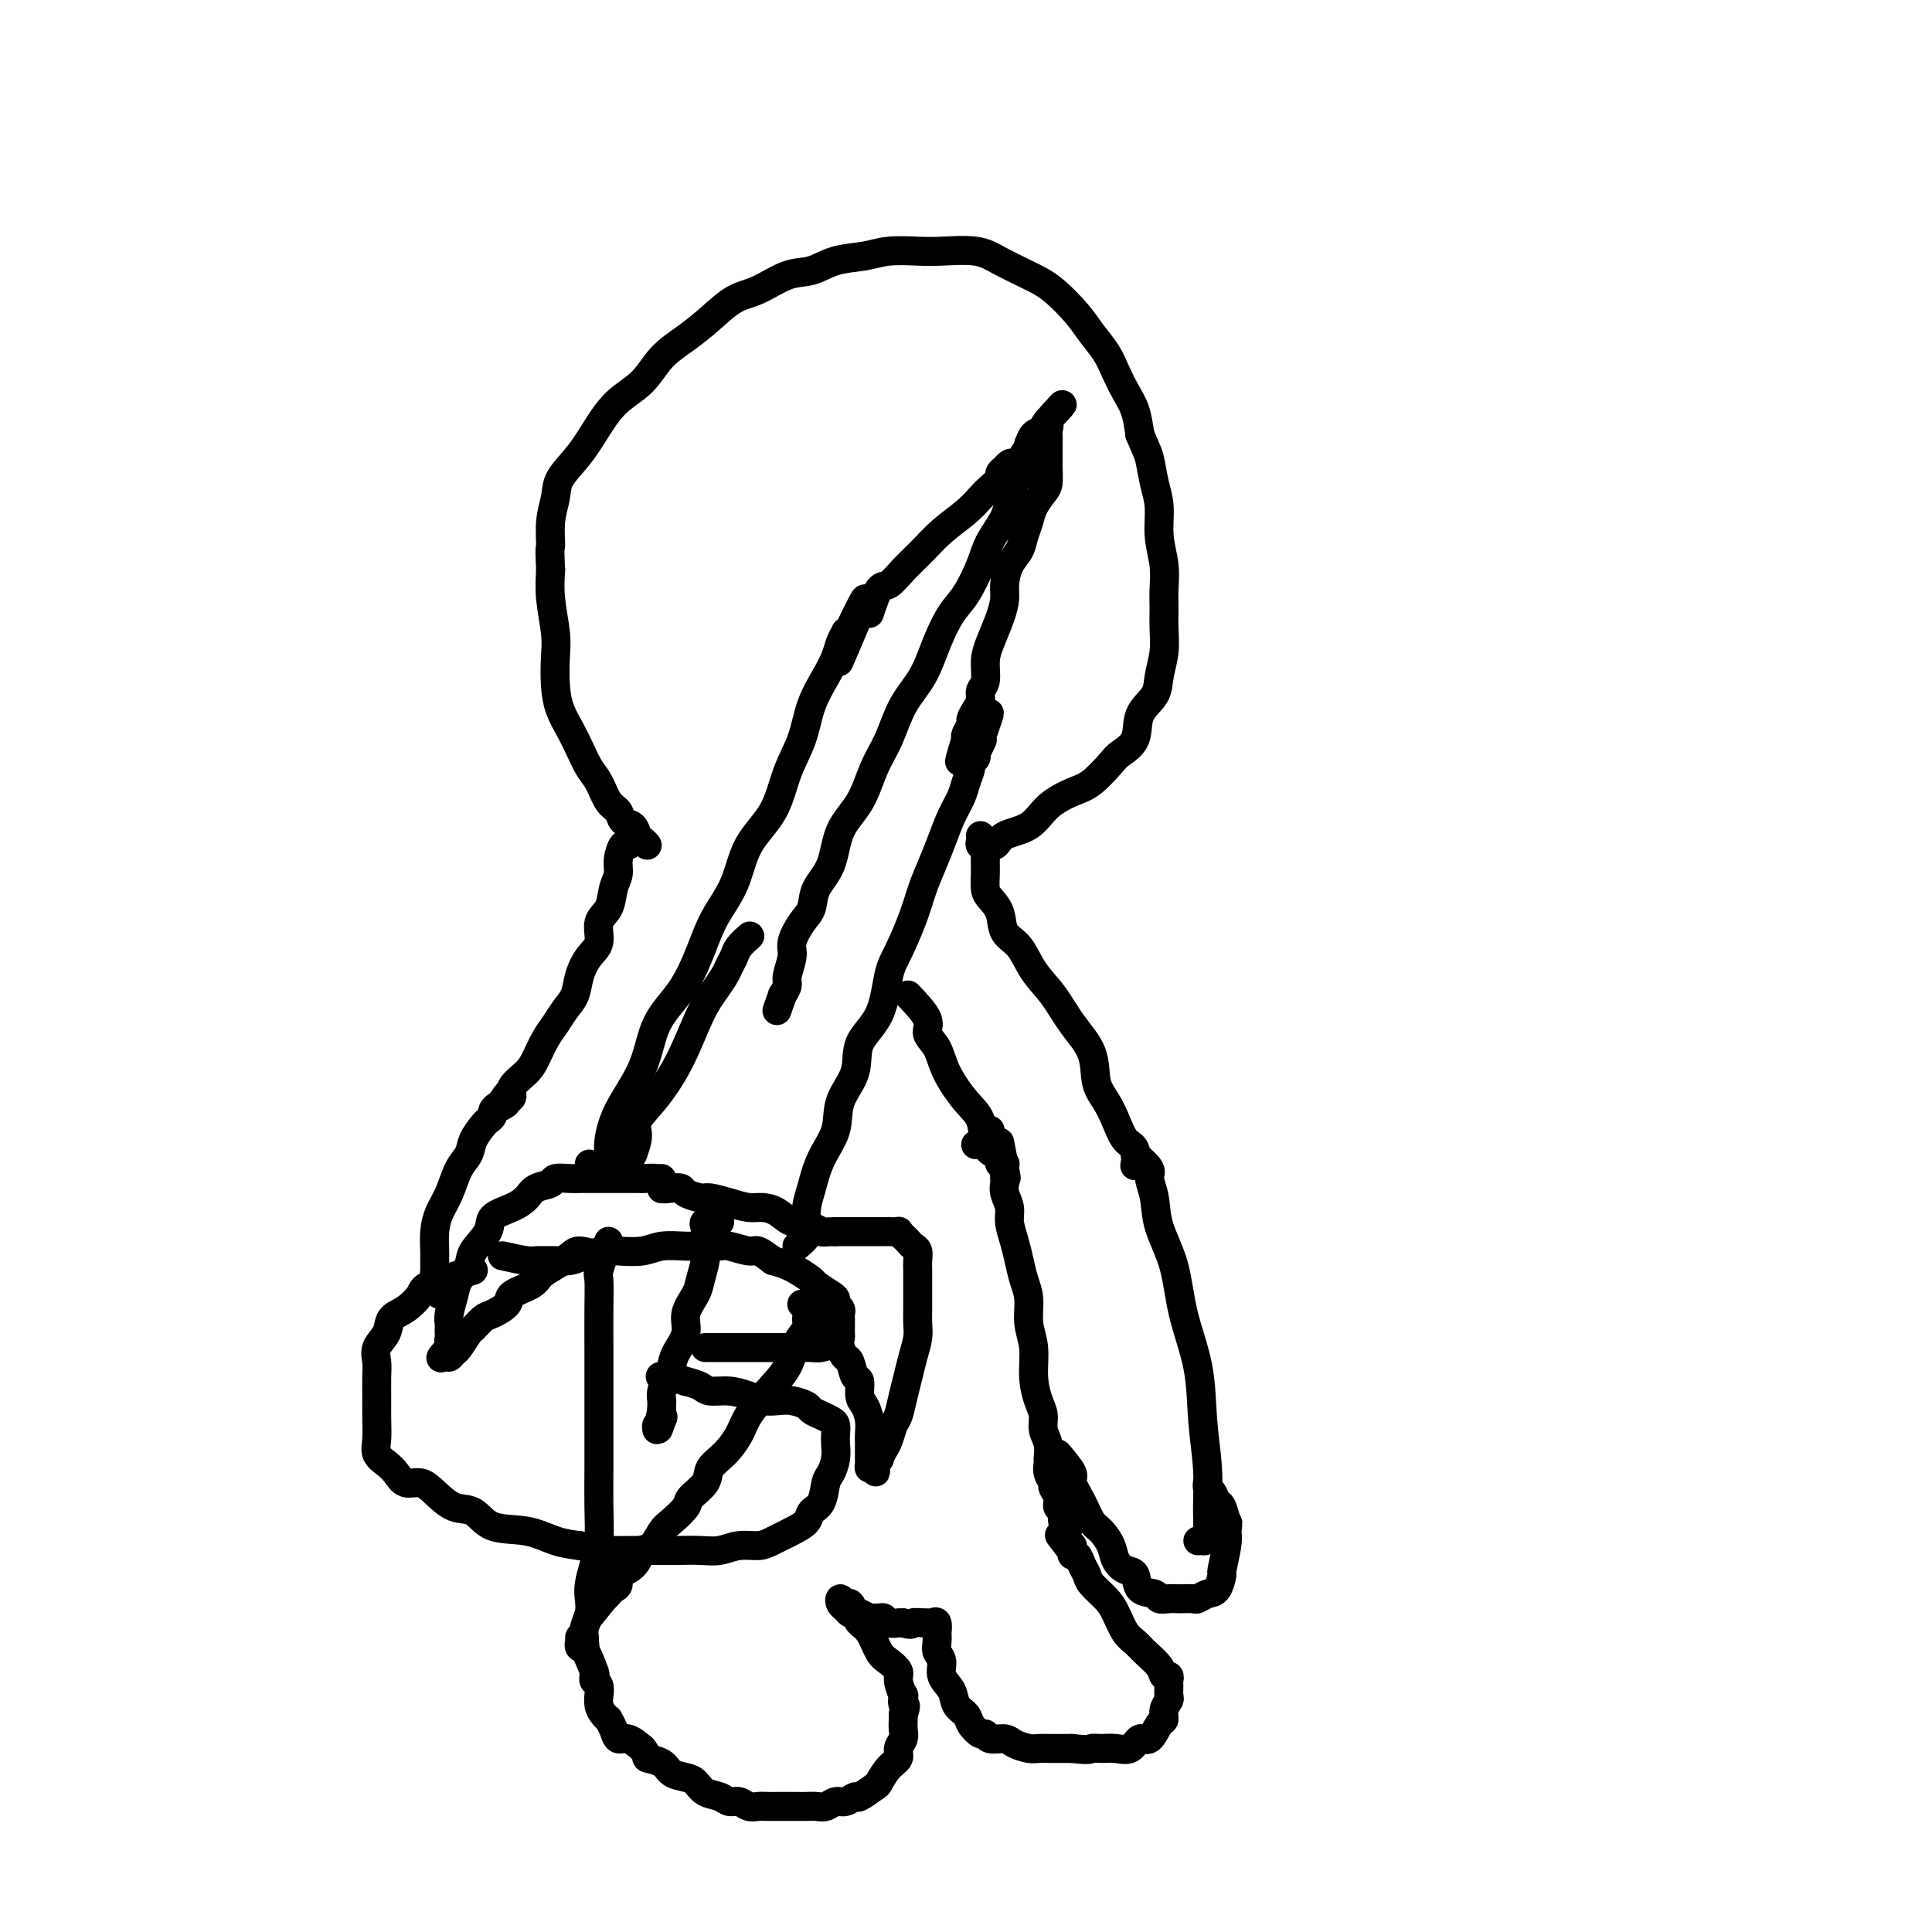 <svg viewBox='0 0 400 400' version='1.1' xmlns='http://www.w3.org/2000/svg' xmlns:xlink='http://www.w3.org/1999/xlink'><g fill='none' stroke='#000000' stroke-width='6' stroke-linecap='round' stroke-linejoin='round'><path d='M126,257c-0.845,2.440 -1.691,4.879 -2,6c-0.309,1.121 -0.083,0.923 0,2c0.083,1.077 0.022,3.429 0,6c-0.022,2.571 -0.006,5.361 0,8c0.006,2.639 0.002,5.128 0,8c-0.002,2.872 -0.003,6.126 0,9c0.003,2.874 0.011,5.367 0,8c-0.011,2.633 -0.042,5.404 0,8c0.042,2.596 0.156,5.016 0,7c-0.156,1.984 -0.581,3.532 -1,5c-0.419,1.468 -0.830,2.855 -1,4c-0.170,1.145 -0.098,2.047 0,3c0.098,0.953 0.224,1.958 0,3c-0.224,1.042 -0.796,2.123 -1,3c-0.204,0.877 -0.041,1.552 0,2c0.041,0.448 -0.042,0.670 0,1c0.042,0.330 0.207,0.769 0,1c-0.207,0.231 -0.787,0.255 -1,0c-0.213,-0.255 -0.061,-0.787 0,-1c0.061,-0.213 0.030,-0.106 0,0'/><path d='M168,269c-0.474,1.523 -0.947,3.046 -1,4c-0.053,0.954 0.316,1.339 0,2c-0.316,0.661 -1.316,1.596 -2,3c-0.684,1.404 -1.053,3.275 -2,5c-0.947,1.725 -2.471,3.305 -4,5c-1.529,1.695 -3.062,3.507 -4,5c-0.938,1.493 -1.282,2.669 -2,4c-0.718,1.331 -1.812,2.817 -3,4c-1.188,1.183 -2.472,2.064 -3,3c-0.528,0.936 -0.301,1.926 -1,3c-0.699,1.074 -2.322,2.232 -3,3c-0.678,0.768 -0.409,1.147 -1,2c-0.591,0.853 -2.041,2.182 -3,3c-0.959,0.818 -1.425,1.126 -2,2c-0.575,0.874 -1.258,2.313 -2,3c-0.742,0.687 -1.543,0.622 -2,1c-0.457,0.378 -0.570,1.201 -1,2c-0.430,0.799 -1.176,1.576 -2,2c-0.824,0.424 -1.726,0.495 -2,1c-0.274,0.505 0.081,1.445 0,2c-0.081,0.555 -0.599,0.726 -1,1c-0.401,0.274 -0.686,0.650 -1,1c-0.314,0.350 -0.657,0.675 -1,1'/><path d='M125,331c-6.107,7.655 -2.375,2.792 -1,1c1.375,-1.792 0.393,-0.512 0,0c-0.393,0.512 -0.196,0.256 0,0'/><path d='M124,260c-1.533,-0.488 -3.066,-0.976 -4,-1c-0.934,-0.024 -1.270,0.416 -2,1c-0.730,0.584 -1.853,1.311 -3,2c-1.147,0.689 -2.317,1.340 -3,2c-0.683,0.660 -0.878,1.327 -2,2c-1.122,0.673 -3.169,1.350 -4,2c-0.831,0.650 -0.445,1.271 -1,2c-0.555,0.729 -2.050,1.565 -3,2c-0.950,0.435 -1.353,0.469 -2,1c-0.647,0.531 -1.536,1.558 -2,2c-0.464,0.442 -0.503,0.298 -1,1c-0.497,0.702 -1.453,2.250 -2,3c-0.547,0.750 -0.686,0.702 -1,1c-0.314,0.298 -0.804,0.942 -1,1c-0.196,0.058 -0.098,-0.471 0,-1'/><path d='M93,280c-3.403,2.607 -0.912,0.125 0,-1c0.912,-1.125 0.244,-0.893 0,-1c-0.244,-0.107 -0.065,-0.553 0,-1c0.065,-0.447 0.017,-0.894 0,-1c-0.017,-0.106 -0.001,0.131 0,0c0.001,-0.131 -0.012,-0.629 0,-1c0.012,-0.371 0.049,-0.616 0,-1c-0.049,-0.384 -0.184,-0.906 0,-2c0.184,-1.094 0.687,-2.761 1,-4c0.313,-1.239 0.434,-2.051 1,-3c0.566,-0.949 1.576,-2.036 2,-3c0.424,-0.964 0.264,-1.805 1,-3c0.736,-1.195 2.370,-2.744 3,-4c0.630,-1.256 0.257,-2.220 1,-3c0.743,-0.780 2.603,-1.376 4,-2c1.397,-0.624 2.332,-1.278 3,-2c0.668,-0.722 1.071,-1.514 2,-2c0.929,-0.486 2.385,-0.666 3,-1c0.615,-0.334 0.391,-0.822 1,-1c0.609,-0.178 2.053,-0.048 3,0c0.947,0.048 1.398,0.013 2,0c0.602,-0.013 1.355,-0.003 2,0c0.645,0.003 1.181,0.001 2,0c0.819,-0.001 1.921,-0.000 3,0c1.079,0.000 2.137,0.000 3,0c0.863,-0.000 1.532,-0.000 2,0c0.468,0.000 0.734,0.000 1,0'/><path d='M133,244c3.348,-0.155 2.218,-0.041 2,0c-0.218,0.041 0.478,0.011 1,0c0.522,-0.011 0.871,-0.003 1,0c0.129,0.003 0.037,0.001 0,0c-0.037,-0.001 -0.018,-0.000 0,0'/><path d='M166,270c0.778,0.790 1.556,1.580 2,2c0.444,0.420 0.553,0.470 1,1c0.447,0.530 1.233,1.540 2,2c0.767,0.460 1.515,0.369 2,1c0.485,0.631 0.708,1.984 1,3c0.292,1.016 0.652,1.694 1,2c0.348,0.306 0.685,0.241 1,1c0.315,0.759 0.610,2.341 1,3c0.390,0.659 0.875,0.393 1,1c0.125,0.607 -0.110,2.087 0,3c0.110,0.913 0.565,1.261 1,2c0.435,0.739 0.849,1.871 1,3c0.151,1.129 0.040,2.254 0,3c-0.040,0.746 -0.008,1.111 0,2c0.008,0.889 -0.008,2.300 0,3c0.008,0.700 0.041,0.688 0,1c-0.041,0.312 -0.154,0.946 0,1c0.154,0.054 0.577,-0.473 1,-1'/><path d='M181,303c0.709,3.317 -0.017,1.108 0,0c0.017,-1.108 0.778,-1.116 1,-1c0.222,0.116 -0.095,0.356 0,0c0.095,-0.356 0.603,-1.309 1,-2c0.397,-0.691 0.684,-1.122 1,-2c0.316,-0.878 0.662,-2.205 1,-3c0.338,-0.795 0.669,-1.059 1,-2c0.331,-0.941 0.663,-2.559 1,-4c0.337,-1.441 0.679,-2.706 1,-4c0.321,-1.294 0.622,-2.617 1,-4c0.378,-1.383 0.833,-2.825 1,-4c0.167,-1.175 0.044,-2.082 0,-3c-0.044,-0.918 -0.011,-1.846 0,-3c0.011,-1.154 0.000,-2.533 0,-4c-0.000,-1.467 0.011,-3.023 0,-4c-0.011,-0.977 -0.044,-1.375 0,-2c0.044,-0.625 0.165,-1.478 0,-2c-0.165,-0.522 -0.617,-0.714 -1,-1c-0.383,-0.286 -0.698,-0.665 -1,-1c-0.302,-0.335 -0.592,-0.626 -1,-1c-0.408,-0.374 -0.936,-0.832 -1,-1c-0.064,-0.168 0.334,-0.045 0,0c-0.334,0.045 -1.402,0.012 -2,0c-0.598,-0.012 -0.728,-0.003 -1,0c-0.272,0.003 -0.687,0.001 -1,0c-0.313,-0.001 -0.523,-0.000 -1,0c-0.477,0.000 -1.221,0.000 -2,0c-0.779,-0.000 -1.594,-0.000 -2,0c-0.406,0.000 -0.402,0.000 -1,0c-0.598,-0.000 -1.799,-0.000 -3,0'/><path d='M173,255c-2.624,0.052 -2.684,0.182 -3,0c-0.316,-0.182 -0.888,-0.675 -2,-1c-1.112,-0.325 -2.765,-0.482 -4,-1c-1.235,-0.518 -2.054,-1.397 -3,-2c-0.946,-0.603 -2.020,-0.931 -3,-1c-0.980,-0.069 -1.867,0.122 -3,0c-1.133,-0.122 -2.512,-0.558 -4,-1c-1.488,-0.442 -3.084,-0.889 -4,-1c-0.916,-0.111 -1.153,0.115 -2,0c-0.847,-0.115 -2.304,-0.572 -3,-1c-0.696,-0.428 -0.631,-0.829 -1,-1c-0.369,-0.171 -1.171,-0.112 -2,0c-0.829,0.112 -1.686,0.277 -2,0c-0.314,-0.277 -0.084,-0.998 0,-1c0.084,-0.002 0.024,0.714 0,1c-0.024,0.286 -0.012,0.143 0,0'/><path d='M149,253c-1.267,-0.103 -2.535,-0.206 -3,0c-0.465,0.206 -0.128,0.719 0,1c0.128,0.281 0.047,0.328 0,1c-0.047,0.672 -0.059,1.968 0,3c0.059,1.032 0.189,1.801 0,3c-0.189,1.199 -0.698,2.828 -1,4c-0.302,1.172 -0.395,1.888 -1,3c-0.605,1.112 -1.720,2.619 -2,4c-0.280,1.381 0.275,2.634 0,4c-0.275,1.366 -1.380,2.843 -2,4c-0.620,1.157 -0.755,1.994 -1,3c-0.245,1.006 -0.602,2.182 -1,3c-0.398,0.818 -0.839,1.280 -1,2c-0.161,0.720 -0.043,1.698 0,2c0.043,0.302 0.012,-0.073 0,0c-0.012,0.073 -0.003,0.592 0,1c0.003,0.408 0.002,0.704 0,1'/><path d='M137,292c-1.409,6.498 -0.430,3.244 0,2c0.430,-1.244 0.311,-0.478 0,0c-0.311,0.478 -0.815,0.667 -1,1c-0.185,0.333 -0.053,0.809 0,1c0.053,0.191 0.026,0.095 0,0'/><path d='M124,241c0.869,-0.239 1.739,-0.477 2,-1c0.261,-0.523 -0.086,-1.329 0,-3c0.086,-1.671 0.607,-4.206 2,-7c1.393,-2.794 3.659,-5.848 5,-9c1.341,-3.152 1.756,-6.402 3,-9c1.244,-2.598 3.317,-4.546 5,-7c1.683,-2.454 2.975,-5.416 4,-8c1.025,-2.584 1.782,-4.790 3,-7c1.218,-2.210 2.897,-4.423 4,-7c1.103,-2.577 1.631,-5.517 3,-8c1.369,-2.483 3.578,-4.509 5,-7c1.422,-2.491 2.059,-5.447 3,-8c0.941,-2.553 2.188,-4.704 3,-7c0.812,-2.296 1.188,-4.738 2,-7c0.812,-2.262 2.060,-4.344 3,-6c0.940,-1.656 1.572,-2.886 2,-4c0.428,-1.114 0.651,-2.113 1,-3c0.349,-0.887 0.825,-1.662 1,-2c0.175,-0.338 0.050,-0.239 0,0c-0.050,0.239 -0.025,0.620 0,1'/><path d='M175,132c7.933,-16.511 2.267,-3.289 0,2c-2.267,5.289 -1.133,2.644 0,0'/><path d='M165,258c0.840,-0.718 1.680,-1.436 2,-2c0.320,-0.564 0.121,-0.974 0,-2c-0.121,-1.026 -0.165,-2.667 0,-4c0.165,-1.333 0.539,-2.357 1,-4c0.461,-1.643 1.010,-3.905 2,-6c0.990,-2.095 2.422,-4.023 3,-6c0.578,-1.977 0.301,-4.003 1,-6c0.699,-1.997 2.374,-3.966 3,-6c0.626,-2.034 0.202,-4.132 1,-6c0.798,-1.868 2.819,-3.507 4,-6c1.181,-2.493 1.524,-5.842 2,-8c0.476,-2.158 1.086,-3.125 2,-5c0.914,-1.875 2.131,-4.658 3,-7c0.869,-2.342 1.388,-4.244 2,-6c0.612,-1.756 1.315,-3.365 2,-5c0.685,-1.635 1.350,-3.296 2,-5c0.650,-1.704 1.283,-3.451 2,-5c0.717,-1.549 1.516,-2.901 2,-4c0.484,-1.099 0.652,-1.944 1,-3c0.348,-1.056 0.877,-2.324 1,-3c0.123,-0.676 -0.159,-0.759 0,-1c0.159,-0.241 0.760,-0.640 1,-1c0.240,-0.360 0.120,-0.680 0,-1'/><path d='M202,156c5.667,-15.952 1.333,-4.833 0,-1c-1.333,3.833 0.333,0.381 1,-1c0.667,-1.381 0.333,-0.690 0,0'/><path d='M180,127c0.684,-2.065 1.367,-4.131 2,-5c0.633,-0.869 1.215,-0.543 2,-1c0.785,-0.457 1.771,-1.698 3,-3c1.229,-1.302 2.699,-2.666 4,-4c1.301,-1.334 2.433,-2.637 4,-4c1.567,-1.363 3.567,-2.785 5,-4c1.433,-1.215 2.297,-2.225 3,-3c0.703,-0.775 1.245,-1.317 2,-2c0.755,-0.683 1.722,-1.507 2,-2c0.278,-0.493 -0.133,-0.654 0,-1c0.133,-0.346 0.809,-0.875 1,-1c0.191,-0.125 -0.104,0.156 0,0c0.104,-0.156 0.606,-0.748 1,-1c0.394,-0.252 0.680,-0.163 1,0c0.320,0.163 0.674,0.399 1,0c0.326,-0.399 0.625,-1.434 1,-2c0.375,-0.566 0.825,-0.662 1,-1c0.175,-0.338 0.075,-0.916 0,-1c-0.075,-0.084 -0.125,0.328 0,0c0.125,-0.328 0.426,-1.394 1,-2c0.574,-0.606 1.422,-0.750 2,-1c0.578,-0.250 0.886,-0.606 1,-1c0.114,-0.394 0.032,-0.827 0,-1c-0.032,-0.173 -0.016,-0.087 0,0'/><path d='M217,87c5.724,-6.235 1.534,-1.822 0,0c-1.534,1.822 -0.411,1.052 0,1c0.411,-0.052 0.110,0.615 0,1c-0.110,0.385 -0.029,0.489 0,1c0.029,0.511 0.008,1.430 0,2c-0.008,0.570 -0.002,0.789 0,1c0.002,0.211 -0.002,0.412 0,1c0.002,0.588 0.008,1.564 0,2c-0.008,0.436 -0.029,0.332 0,1c0.029,0.668 0.110,2.107 0,3c-0.110,0.893 -0.410,1.240 -1,2c-0.590,0.760 -1.471,1.935 -2,3c-0.529,1.065 -0.706,2.021 -1,3c-0.294,0.979 -0.705,1.980 -1,3c-0.295,1.020 -0.473,2.060 -1,3c-0.527,0.940 -1.401,1.781 -2,3c-0.599,1.219 -0.921,2.818 -1,4c-0.079,1.182 0.085,1.948 0,3c-0.085,1.052 -0.419,2.389 -1,4c-0.581,1.611 -1.409,3.495 -2,5c-0.591,1.505 -0.946,2.629 -1,4c-0.054,1.371 0.192,2.987 0,4c-0.192,1.013 -0.821,1.422 -1,2c-0.179,0.578 0.092,1.324 0,2c-0.092,0.676 -0.547,1.280 -1,2c-0.453,0.720 -0.905,1.554 -1,2c-0.095,0.446 0.167,0.505 0,1c-0.167,0.495 -0.762,1.427 -1,2c-0.238,0.573 -0.119,0.786 0,1'/><path d='M200,153c-2.631,8.488 -0.708,3.208 0,1c0.708,-2.208 0.202,-1.345 0,-1c-0.202,0.345 -0.101,0.173 0,0'/><path d='M213,98c-1.296,0.377 -2.592,0.753 -3,1c-0.408,0.247 0.071,0.363 0,1c-0.071,0.637 -0.693,1.794 -1,3c-0.307,1.206 -0.297,2.459 -1,4c-0.703,1.541 -2.117,3.368 -3,5c-0.883,1.632 -1.236,3.068 -2,5c-0.764,1.932 -1.941,4.359 -3,6c-1.059,1.641 -2.002,2.496 -3,4c-0.998,1.504 -2.052,3.656 -3,6c-0.948,2.344 -1.788,4.881 -3,7c-1.212,2.119 -2.794,3.820 -4,6c-1.206,2.180 -2.037,4.837 -3,7c-0.963,2.163 -2.059,3.831 -3,6c-0.941,2.169 -1.729,4.839 -3,7c-1.271,2.161 -3.026,3.813 -4,6c-0.974,2.187 -1.169,4.911 -2,7c-0.831,2.089 -2.299,3.545 -3,5c-0.701,1.455 -0.637,2.911 -1,4c-0.363,1.089 -1.154,1.811 -2,3c-0.846,1.189 -1.746,2.846 -2,4c-0.254,1.154 0.138,1.804 0,3c-0.138,1.196 -0.806,2.937 -1,4c-0.194,1.063 0.088,1.446 0,2c-0.088,0.554 -0.544,1.277 -1,2'/><path d='M162,206c-2.000,5.667 -1.000,2.833 0,0'/><path d='M122,241c0.000,0.000 0.100,0.100 0.1,0.1'/><path d='M98,263c-3.645,1.121 -7.290,2.243 -9,3c-1.710,0.757 -1.485,1.150 -2,2c-0.515,0.850 -1.770,2.156 -3,3c-1.230,0.844 -2.435,1.224 -3,2c-0.565,0.776 -0.491,1.947 -1,3c-0.509,1.053 -1.601,1.989 -2,3c-0.399,1.011 -0.107,2.098 0,3c0.107,0.902 0.027,1.621 0,3c-0.027,1.379 -0.001,3.419 0,5c0.001,1.581 -0.022,2.702 0,4c0.022,1.298 0.088,2.772 0,4c-0.088,1.228 -0.330,2.209 0,3c0.330,0.791 1.231,1.394 2,2c0.769,0.606 1.405,1.217 2,2c0.595,0.783 1.149,1.738 2,2c0.851,0.262 1.999,-0.168 3,0c1.001,0.168 1.855,0.933 3,2c1.145,1.067 2.581,2.436 4,3c1.419,0.564 2.822,0.322 4,1c1.178,0.678 2.130,2.274 4,3c1.870,0.726 4.657,0.580 7,1c2.343,0.420 4.241,1.406 6,2c1.759,0.594 3.380,0.797 5,1'/><path d='M120,320c3.909,0.845 4.681,0.958 6,1c1.319,0.042 3.185,0.012 5,0c1.815,-0.012 3.580,-0.007 5,0c1.420,0.007 2.495,0.017 4,0c1.505,-0.017 3.441,-0.059 5,0c1.559,0.059 2.742,0.220 4,0c1.258,-0.220 2.593,-0.821 4,-1c1.407,-0.179 2.887,0.065 4,0c1.113,-0.065 1.860,-0.438 3,-1c1.140,-0.562 2.673,-1.313 4,-2c1.327,-0.687 2.449,-1.310 3,-2c0.551,-0.690 0.529,-1.447 1,-2c0.471,-0.553 1.433,-0.900 2,-2c0.567,-1.100 0.740,-2.952 1,-4c0.260,-1.048 0.606,-1.293 1,-2c0.394,-0.707 0.835,-1.877 1,-3c0.165,-1.123 0.053,-2.199 0,-3c-0.053,-0.801 -0.046,-1.328 0,-2c0.046,-0.672 0.130,-1.489 0,-2c-0.130,-0.511 -0.475,-0.715 -1,-1c-0.525,-0.285 -1.232,-0.651 -2,-1c-0.768,-0.349 -1.598,-0.681 -2,-1c-0.402,-0.319 -0.375,-0.624 -1,-1c-0.625,-0.376 -1.902,-0.823 -3,-1c-1.098,-0.177 -2.017,-0.085 -3,0c-0.983,0.085 -2.030,0.163 -3,0c-0.970,-0.163 -1.862,-0.569 -3,-1c-1.138,-0.431 -2.522,-0.889 -4,-1c-1.478,-0.111 -3.052,0.124 -4,0c-0.948,-0.124 -1.271,-0.607 -2,-1c-0.729,-0.393 -1.865,-0.697 -3,-1'/><path d='M142,286c-5.354,-1.619 -3.239,-1.166 -3,-1c0.239,0.166 -1.397,0.045 -2,0c-0.603,-0.045 -0.172,-0.013 0,0c0.172,0.013 0.086,0.006 0,0'/><path d='M104,260c1.898,0.423 3.796,0.846 5,1c1.204,0.154 1.714,0.038 2,0c0.286,-0.038 0.349,0.000 1,0c0.651,-0.000 1.891,-0.039 3,0c1.109,0.039 2.089,0.155 3,0c0.911,-0.155 1.754,-0.581 3,-1c1.246,-0.419 2.896,-0.830 4,-1c1.104,-0.170 1.663,-0.098 3,0c1.337,0.098 3.451,0.223 5,0c1.549,-0.223 2.534,-0.793 4,-1c1.466,-0.207 3.412,-0.051 5,0c1.588,0.051 2.819,-0.002 4,0c1.181,0.002 2.311,0.058 3,0c0.689,-0.058 0.937,-0.232 2,0c1.063,0.232 2.940,0.870 4,1c1.060,0.130 1.303,-0.249 2,0c0.697,0.249 1.849,1.124 3,2'/><path d='M160,261c2.307,0.660 2.576,0.811 3,1c0.424,0.189 1.004,0.418 2,1c0.996,0.582 2.410,1.518 3,2c0.590,0.482 0.358,0.510 1,1c0.642,0.490 2.158,1.441 3,2c0.842,0.559 1.010,0.726 1,1c-0.010,0.274 -0.199,0.655 0,1c0.199,0.345 0.785,0.656 1,1c0.215,0.344 0.058,0.722 0,1c-0.058,0.278 -0.017,0.455 0,1c0.017,0.545 0.008,1.456 0,2c-0.008,0.544 -0.017,0.720 0,1c0.017,0.280 0.059,0.663 0,1c-0.059,0.337 -0.220,0.626 -1,1c-0.780,0.374 -2.178,0.832 -3,1c-0.822,0.168 -1.066,0.045 -2,0c-0.934,-0.045 -2.557,-0.012 -4,0c-1.443,0.012 -2.705,0.003 -4,0c-1.295,-0.003 -2.624,-0.001 -4,0c-1.376,0.001 -2.800,0.000 -4,0c-1.200,-0.000 -2.177,-0.000 -3,0c-0.823,0.000 -1.491,0.000 -2,0c-0.509,-0.000 -0.860,-0.000 -1,0c-0.140,0.000 -0.070,0.000 0,0'/><path d='M91,268c-0.423,-1.093 -0.846,-2.185 -1,-3c-0.154,-0.815 -0.039,-1.351 0,-2c0.039,-0.649 0.002,-1.410 0,-2c-0.002,-0.590 0.029,-1.008 0,-2c-0.029,-0.992 -0.120,-2.558 0,-4c0.120,-1.442 0.451,-2.759 1,-4c0.549,-1.241 1.317,-2.406 2,-4c0.683,-1.594 1.282,-3.617 2,-5c0.718,-1.383 1.555,-2.125 2,-3c0.445,-0.875 0.497,-1.883 1,-3c0.503,-1.117 1.458,-2.342 2,-3c0.542,-0.658 0.671,-0.750 1,-1c0.329,-0.250 0.859,-0.658 1,-1c0.141,-0.342 -0.107,-0.617 0,-1c0.107,-0.383 0.567,-0.872 1,-1c0.433,-0.128 0.838,0.106 1,0c0.162,-0.106 0.081,-0.553 0,-1'/><path d='M104,228c2.257,-3.569 1.399,-0.990 1,0c-0.399,0.990 -0.339,0.391 0,0c0.339,-0.391 0.958,-0.573 1,-1c0.042,-0.427 -0.494,-1.100 0,-2c0.494,-0.900 2.019,-2.026 3,-3c0.981,-0.974 1.419,-1.796 2,-3c0.581,-1.204 1.307,-2.789 2,-4c0.693,-1.211 1.354,-2.046 2,-3c0.646,-0.954 1.277,-2.025 2,-3c0.723,-0.975 1.537,-1.854 2,-3c0.463,-1.146 0.576,-2.560 1,-4c0.424,-1.440 1.160,-2.906 2,-4c0.840,-1.094 1.784,-1.815 2,-3c0.216,-1.185 -0.297,-2.833 0,-4c0.297,-1.167 1.403,-1.851 2,-3c0.597,-1.149 0.685,-2.762 1,-4c0.315,-1.238 0.858,-2.101 1,-3c0.142,-0.899 -0.116,-1.835 0,-3c0.116,-1.165 0.606,-2.561 1,-3c0.394,-0.439 0.693,0.078 1,0c0.307,-0.078 0.621,-0.752 1,-1c0.379,-0.248 0.823,-0.071 1,0c0.177,0.071 0.089,0.035 0,0'/><path d='M131,239c0.511,-1.455 1.021,-2.909 1,-4c-0.021,-1.091 -0.574,-1.818 0,-3c0.574,-1.182 2.276,-2.820 4,-5c1.724,-2.180 3.470,-4.902 5,-8c1.530,-3.098 2.844,-6.573 4,-9c1.156,-2.427 2.154,-3.804 3,-5c0.846,-1.196 1.541,-2.209 2,-3c0.459,-0.791 0.684,-1.361 1,-2c0.316,-0.639 0.724,-1.346 1,-2c0.276,-0.654 0.420,-1.253 1,-2c0.580,-0.747 1.594,-1.642 2,-2c0.406,-0.358 0.203,-0.179 0,0'/><path d='M188,206c1.742,1.835 3.484,3.671 4,5c0.516,1.329 -0.195,2.153 0,3c0.195,0.847 1.294,1.718 2,3c0.706,1.282 1.019,2.973 2,5c0.981,2.027 2.631,4.388 4,6c1.369,1.612 2.457,2.474 3,4c0.543,1.526 0.542,3.715 1,5c0.458,1.285 1.377,1.665 2,2c0.623,0.335 0.952,0.626 1,1c0.048,0.374 -0.183,0.832 0,1c0.183,0.168 0.780,0.045 1,0c0.220,-0.045 0.063,-0.013 0,0c-0.063,0.013 -0.031,0.006 0,0'/><path d='M204,176c-0.004,1.121 -0.008,2.241 0,3c0.008,0.759 0.028,1.155 0,2c-0.028,0.845 -0.103,2.139 0,3c0.103,0.861 0.386,1.289 1,2c0.614,0.711 1.560,1.703 2,3c0.440,1.297 0.374,2.898 1,4c0.626,1.102 1.944,1.707 3,3c1.056,1.293 1.851,3.276 3,5c1.149,1.724 2.654,3.188 4,5c1.346,1.812 2.535,3.971 4,6c1.465,2.029 3.207,3.927 4,6c0.793,2.073 0.637,4.322 1,6c0.363,1.678 1.246,2.786 2,4c0.754,1.214 1.379,2.532 2,4c0.621,1.468 1.239,3.084 2,4c0.761,0.916 1.667,1.131 2,2c0.333,0.869 0.095,2.391 0,3c-0.095,0.609 -0.048,0.304 0,0'/><path d='M202,237c1.268,-0.339 2.536,-0.679 3,-1c0.464,-0.321 0.125,-0.625 0,-1c-0.125,-0.375 -0.036,-0.821 0,-1c0.036,-0.179 0.018,-0.089 0,0'/><path d='M120,339c1.270,2.838 2.540,5.676 3,7c0.460,1.324 0.109,1.133 0,1c-0.109,-0.133 0.024,-0.209 0,0c-0.024,0.209 -0.203,0.703 0,1c0.203,0.297 0.789,0.398 1,1c0.211,0.602 0.046,1.707 0,2c-0.046,0.293 0.025,-0.224 0,0c-0.025,0.224 -0.147,1.190 0,2c0.147,0.810 0.564,1.465 1,2c0.436,0.535 0.893,0.951 1,1c0.107,0.049 -0.134,-0.269 0,0c0.134,0.269 0.644,1.124 1,2c0.356,0.876 0.557,1.774 1,2c0.443,0.226 1.126,-0.221 2,0c0.874,0.221 1.937,1.111 3,2'/><path d='M133,362c1.458,1.813 0.603,1.847 1,2c0.397,0.153 2.045,0.426 3,1c0.955,0.574 1.218,1.449 2,2c0.782,0.551 2.082,0.779 3,1c0.918,0.221 1.453,0.437 2,1c0.547,0.563 1.105,1.475 2,2c0.895,0.525 2.127,0.662 3,1c0.873,0.338 1.389,0.875 2,1c0.611,0.125 1.318,-0.163 2,0c0.682,0.163 1.337,0.776 2,1c0.663,0.224 1.332,0.060 2,0c0.668,-0.060 1.334,-0.016 2,0c0.666,0.016 1.333,0.004 2,0c0.667,-0.004 1.333,0.000 2,0c0.667,-0.000 1.333,-0.004 2,0c0.667,0.004 1.333,0.016 2,0c0.667,-0.016 1.335,-0.061 2,0c0.665,0.061 1.328,0.229 2,0c0.672,-0.229 1.354,-0.853 2,-1c0.646,-0.147 1.258,0.184 2,0c0.742,-0.184 1.616,-0.882 2,-1c0.384,-0.118 0.279,0.344 1,0c0.721,-0.344 2.269,-1.496 3,-2c0.731,-0.504 0.644,-0.362 1,-1c0.356,-0.638 1.153,-2.058 2,-3c0.847,-0.942 1.744,-1.408 2,-2c0.256,-0.592 -0.127,-1.311 0,-2c0.127,-0.689 0.766,-1.350 1,-2c0.234,-0.650 0.063,-1.290 0,-2c-0.063,-0.710 -0.018,-1.488 0,-2c0.018,-0.512 0.009,-0.756 0,-1'/><path d='M187,355c0.933,-2.641 0.266,-1.743 0,-2c-0.266,-0.257 -0.130,-1.669 0,-2c0.130,-0.331 0.253,0.419 0,0c-0.253,-0.419 -0.883,-2.006 -1,-3c-0.117,-0.994 0.277,-1.393 0,-2c-0.277,-0.607 -1.226,-1.422 -2,-2c-0.774,-0.578 -1.373,-0.919 -2,-2c-0.627,-1.081 -1.281,-2.901 -2,-4c-0.719,-1.099 -1.503,-1.476 -2,-2c-0.497,-0.524 -0.708,-1.195 -1,-2c-0.292,-0.805 -0.664,-1.744 -1,-2c-0.336,-0.256 -0.637,0.170 -1,0c-0.363,-0.170 -0.788,-0.935 -1,-1c-0.212,-0.065 -0.213,0.570 0,1c0.213,0.430 0.638,0.655 1,1c0.362,0.345 0.660,0.810 1,1c0.340,0.190 0.721,0.104 1,0c0.279,-0.104 0.456,-0.225 1,0c0.544,0.225 1.454,0.796 2,1c0.546,0.204 0.728,0.041 1,0c0.272,-0.041 0.632,0.042 1,0c0.368,-0.042 0.742,-0.207 1,0c0.258,0.207 0.399,0.788 1,1c0.601,0.212 1.662,0.057 2,0c0.338,-0.057 -0.046,-0.016 0,0c0.046,0.016 0.523,0.008 1,0'/><path d='M187,336c2.030,0.619 1.604,0.166 2,0c0.396,-0.166 1.612,-0.047 2,0c0.388,0.047 -0.054,0.020 0,0c0.054,-0.020 0.603,-0.035 1,0c0.397,0.035 0.643,0.120 1,0c0.357,-0.120 0.827,-0.447 1,0c0.173,0.447 0.051,1.666 0,2c-0.051,0.334 -0.030,-0.217 0,0c0.030,0.217 0.068,1.201 0,2c-0.068,0.799 -0.241,1.411 0,2c0.241,0.589 0.895,1.155 1,2c0.105,0.845 -0.338,1.969 0,3c0.338,1.031 1.456,1.969 2,3c0.544,1.031 0.513,2.156 1,3c0.487,0.844 1.490,1.407 2,2c0.510,0.593 0.525,1.216 1,2c0.475,0.784 1.410,1.730 2,2c0.590,0.270 0.833,-0.134 1,0c0.167,0.134 0.256,0.806 1,1c0.744,0.194 2.141,-0.092 3,0c0.859,0.092 1.179,0.560 2,1c0.821,0.440 2.143,0.850 3,1c0.857,0.150 1.250,0.040 2,0c0.750,-0.040 1.856,-0.011 3,0c1.144,0.011 2.327,0.003 3,0c0.673,-0.003 0.837,-0.002 1,0'/><path d='M222,362c3.761,0.462 3.665,0.115 4,0c0.335,-0.115 1.101,0.000 2,0c0.899,-0.000 1.932,-0.116 3,0c1.068,0.116 2.171,0.463 3,0c0.829,-0.463 1.384,-1.738 2,-2c0.616,-0.262 1.293,0.487 2,0c0.707,-0.487 1.443,-2.209 2,-3c0.557,-0.791 0.934,-0.649 1,-1c0.066,-0.351 -0.179,-1.193 0,-2c0.179,-0.807 0.781,-1.579 1,-2c0.219,-0.421 0.055,-0.490 0,-1c-0.055,-0.510 -0.002,-1.462 0,-2c0.002,-0.538 -0.048,-0.661 0,-1c0.048,-0.339 0.193,-0.892 0,-1c-0.193,-0.108 -0.723,0.230 -1,0c-0.277,-0.230 -0.301,-1.027 -1,-2c-0.699,-0.973 -2.073,-2.122 -3,-3c-0.927,-0.878 -1.408,-1.485 -2,-2c-0.592,-0.515 -1.296,-0.939 -2,-2c-0.704,-1.061 -1.407,-2.759 -2,-4c-0.593,-1.241 -1.076,-2.025 -2,-3c-0.924,-0.975 -2.290,-2.141 -3,-3c-0.710,-0.859 -0.765,-1.410 -1,-2c-0.235,-0.590 -0.651,-1.220 -1,-2c-0.349,-0.780 -0.632,-1.712 -1,-2c-0.368,-0.288 -0.820,0.067 -1,0c-0.180,-0.067 -0.087,-0.557 0,-1c0.087,-0.443 0.168,-0.841 0,-1c-0.168,-0.159 -0.584,-0.080 -1,0'/><path d='M221,320c-3.250,-4.300 -0.875,-1.049 0,0c0.875,1.049 0.250,-0.104 0,-1c-0.250,-0.896 -0.124,-1.535 0,-2c0.124,-0.465 0.244,-0.757 0,-1c-0.244,-0.243 -0.854,-0.436 -1,-1c-0.146,-0.564 0.172,-1.498 0,-2c-0.172,-0.502 -0.835,-0.571 -1,-1c-0.165,-0.429 0.166,-1.218 0,-2c-0.166,-0.782 -0.829,-1.556 -1,-2c-0.171,-0.444 0.151,-0.559 0,-1c-0.151,-0.441 -0.777,-1.209 -1,-2c-0.223,-0.791 -0.045,-1.605 0,-2c0.045,-0.395 -0.043,-0.373 0,-1c0.043,-0.627 0.218,-1.905 0,-3c-0.218,-1.095 -0.828,-2.007 -1,-3c-0.172,-0.993 0.093,-2.067 0,-3c-0.093,-0.933 -0.546,-1.726 -1,-3c-0.454,-1.274 -0.909,-3.029 -1,-5c-0.091,-1.971 0.183,-4.158 0,-6c-0.183,-1.842 -0.822,-3.339 -1,-5c-0.178,-1.661 0.106,-3.487 0,-5c-0.106,-1.513 -0.602,-2.712 -1,-4c-0.398,-1.288 -0.699,-2.666 -1,-4c-0.301,-1.334 -0.602,-2.623 -1,-4c-0.398,-1.377 -0.891,-2.841 -1,-4c-0.109,-1.159 0.167,-2.012 0,-3c-0.167,-0.988 -0.777,-2.110 -1,-3c-0.223,-0.890 -0.060,-1.547 0,-2c0.060,-0.453 0.017,-0.701 0,-1c-0.017,-0.299 -0.009,-0.650 0,-1'/><path d='M208,243c-2.022,-12.200 -0.578,-4.200 0,-1c0.578,3.200 0.289,1.600 0,0'/><path d='M235,239c1.296,1.127 2.592,2.254 3,3c0.408,0.746 -0.072,1.111 0,2c0.072,0.889 0.695,2.302 1,4c0.305,1.698 0.291,3.682 1,6c0.709,2.318 2.141,4.970 3,8c0.859,3.030 1.144,6.436 2,10c0.856,3.564 2.283,7.284 3,11c0.717,3.716 0.725,7.426 1,11c0.275,3.574 0.816,7.010 1,10c0.184,2.990 0.011,5.533 0,8c-0.011,2.467 0.141,4.857 0,6c-0.141,1.143 -0.577,1.038 -1,1c-0.423,-0.038 -0.835,-0.011 -1,0c-0.165,0.011 -0.082,0.005 0,0'/><path d='M219,301c1.316,1.556 2.631,3.112 3,4c0.369,0.888 -0.210,1.108 0,2c0.210,0.892 1.207,2.455 2,4c0.793,1.545 1.381,3.073 2,4c0.619,0.927 1.269,1.255 2,2c0.731,0.745 1.542,1.909 2,3c0.458,1.091 0.564,2.109 1,3c0.436,0.891 1.201,1.654 2,2c0.799,0.346 1.631,0.275 2,1c0.369,0.725 0.274,2.247 1,3c0.726,0.753 2.273,0.738 3,1c0.727,0.262 0.632,0.802 1,1c0.368,0.198 1.197,0.054 2,0c0.803,-0.054 1.580,-0.018 2,0c0.420,0.018 0.483,0.018 1,0c0.517,-0.018 1.487,-0.055 2,0c0.513,0.055 0.567,0.201 1,0c0.433,-0.201 1.244,-0.750 2,-1c0.756,-0.250 1.457,-0.202 2,-1c0.543,-0.798 0.929,-2.441 1,-3c0.071,-0.559 -0.173,-0.035 0,-1c0.173,-0.965 0.764,-3.419 1,-5c0.236,-1.581 0.118,-2.291 0,-3'/><path d='M254,317c0.357,-2.136 0.250,-1.475 0,-2c-0.250,-0.525 -0.641,-2.235 -1,-3c-0.359,-0.765 -0.685,-0.583 -1,-1c-0.315,-0.417 -0.620,-1.432 -1,-2c-0.380,-0.568 -0.834,-0.688 -1,-1c-0.166,-0.312 -0.045,-0.815 0,-1c0.045,-0.185 0.013,-0.053 0,0c-0.013,0.053 -0.006,0.026 0,0'/><path d='M134,175c-0.325,-0.366 -0.649,-0.731 -1,-1c-0.351,-0.269 -0.727,-0.440 -1,-1c-0.273,-0.560 -0.443,-1.508 -1,-2c-0.557,-0.492 -1.500,-0.529 -2,-1c-0.500,-0.471 -0.557,-1.378 -1,-2c-0.443,-0.622 -1.273,-0.960 -2,-2c-0.727,-1.040 -1.350,-2.784 -2,-4c-0.650,-1.216 -1.327,-1.905 -2,-3c-0.673,-1.095 -1.344,-2.596 -2,-4c-0.656,-1.404 -1.299,-2.711 -2,-4c-0.701,-1.289 -1.459,-2.559 -2,-4c-0.541,-1.441 -0.863,-3.052 -1,-5c-0.137,-1.948 -0.088,-4.234 0,-6c0.088,-1.766 0.216,-3.014 0,-5c-0.216,-1.986 -0.776,-4.710 -1,-7c-0.224,-2.290 -0.112,-4.145 0,-6'/><path d='M114,118c-0.294,-5.384 -0.028,-4.342 0,-5c0.028,-0.658 -0.180,-3.014 0,-5c0.180,-1.986 0.749,-3.602 1,-5c0.251,-1.398 0.185,-2.578 1,-4c0.815,-1.422 2.513,-3.087 4,-5c1.487,-1.913 2.763,-4.076 4,-6c1.237,-1.924 2.433,-3.609 4,-5c1.567,-1.391 3.503,-2.488 5,-4c1.497,-1.512 2.555,-3.439 4,-5c1.445,-1.561 3.278,-2.755 5,-4c1.722,-1.245 3.334,-2.542 5,-4c1.666,-1.458 3.384,-3.077 5,-4c1.616,-0.923 3.128,-1.150 5,-2c1.872,-0.850 4.105,-2.323 6,-3c1.895,-0.677 3.451,-0.560 5,-1c1.549,-0.440 3.089,-1.438 5,-2c1.911,-0.562 4.191,-0.688 6,-1c1.809,-0.312 3.146,-0.811 5,-1c1.854,-0.189 4.225,-0.069 6,0c1.775,0.069 2.956,0.089 5,0c2.044,-0.089 4.953,-0.285 7,0c2.047,0.285 3.233,1.051 5,2c1.767,0.949 4.115,2.080 6,3c1.885,0.920 3.306,1.628 5,3c1.694,1.372 3.661,3.409 5,5c1.339,1.591 2.050,2.735 3,4c0.950,1.265 2.139,2.651 3,4c0.861,1.349 1.396,2.661 2,4c0.604,1.339 1.278,2.707 2,4c0.722,1.293 1.492,2.512 2,4c0.508,1.488 0.754,3.244 1,5'/><path d='M236,90c1.493,3.520 1.724,3.819 2,5c0.276,1.181 0.596,3.242 1,5c0.404,1.758 0.893,3.211 1,5c0.107,1.789 -0.168,3.912 0,6c0.168,2.088 0.778,4.140 1,6c0.222,1.860 0.056,3.530 0,5c-0.056,1.470 -0.002,2.742 0,4c0.002,1.258 -0.049,2.502 0,4c0.049,1.498 0.198,3.251 0,5c-0.198,1.749 -0.743,3.494 -1,5c-0.257,1.506 -0.227,2.771 -1,4c-0.773,1.229 -2.349,2.420 -3,4c-0.651,1.580 -0.378,3.549 -1,5c-0.622,1.451 -2.141,2.382 -3,3c-0.859,0.618 -1.060,0.921 -2,2c-0.940,1.079 -2.619,2.932 -4,4c-1.381,1.068 -2.463,1.351 -4,2c-1.537,0.649 -3.530,1.662 -5,3c-1.470,1.338 -2.417,2.999 -4,4c-1.583,1.001 -3.801,1.341 -5,2c-1.199,0.659 -1.379,1.638 -2,2c-0.621,0.362 -1.683,0.107 -2,0c-0.317,-0.107 0.111,-0.067 0,0c-0.111,0.067 -0.762,0.162 -1,0c-0.238,-0.162 -0.064,-0.582 0,-1c0.064,-0.418 0.018,-0.834 0,-1c-0.018,-0.166 -0.009,-0.083 0,0'/></g>
</svg>